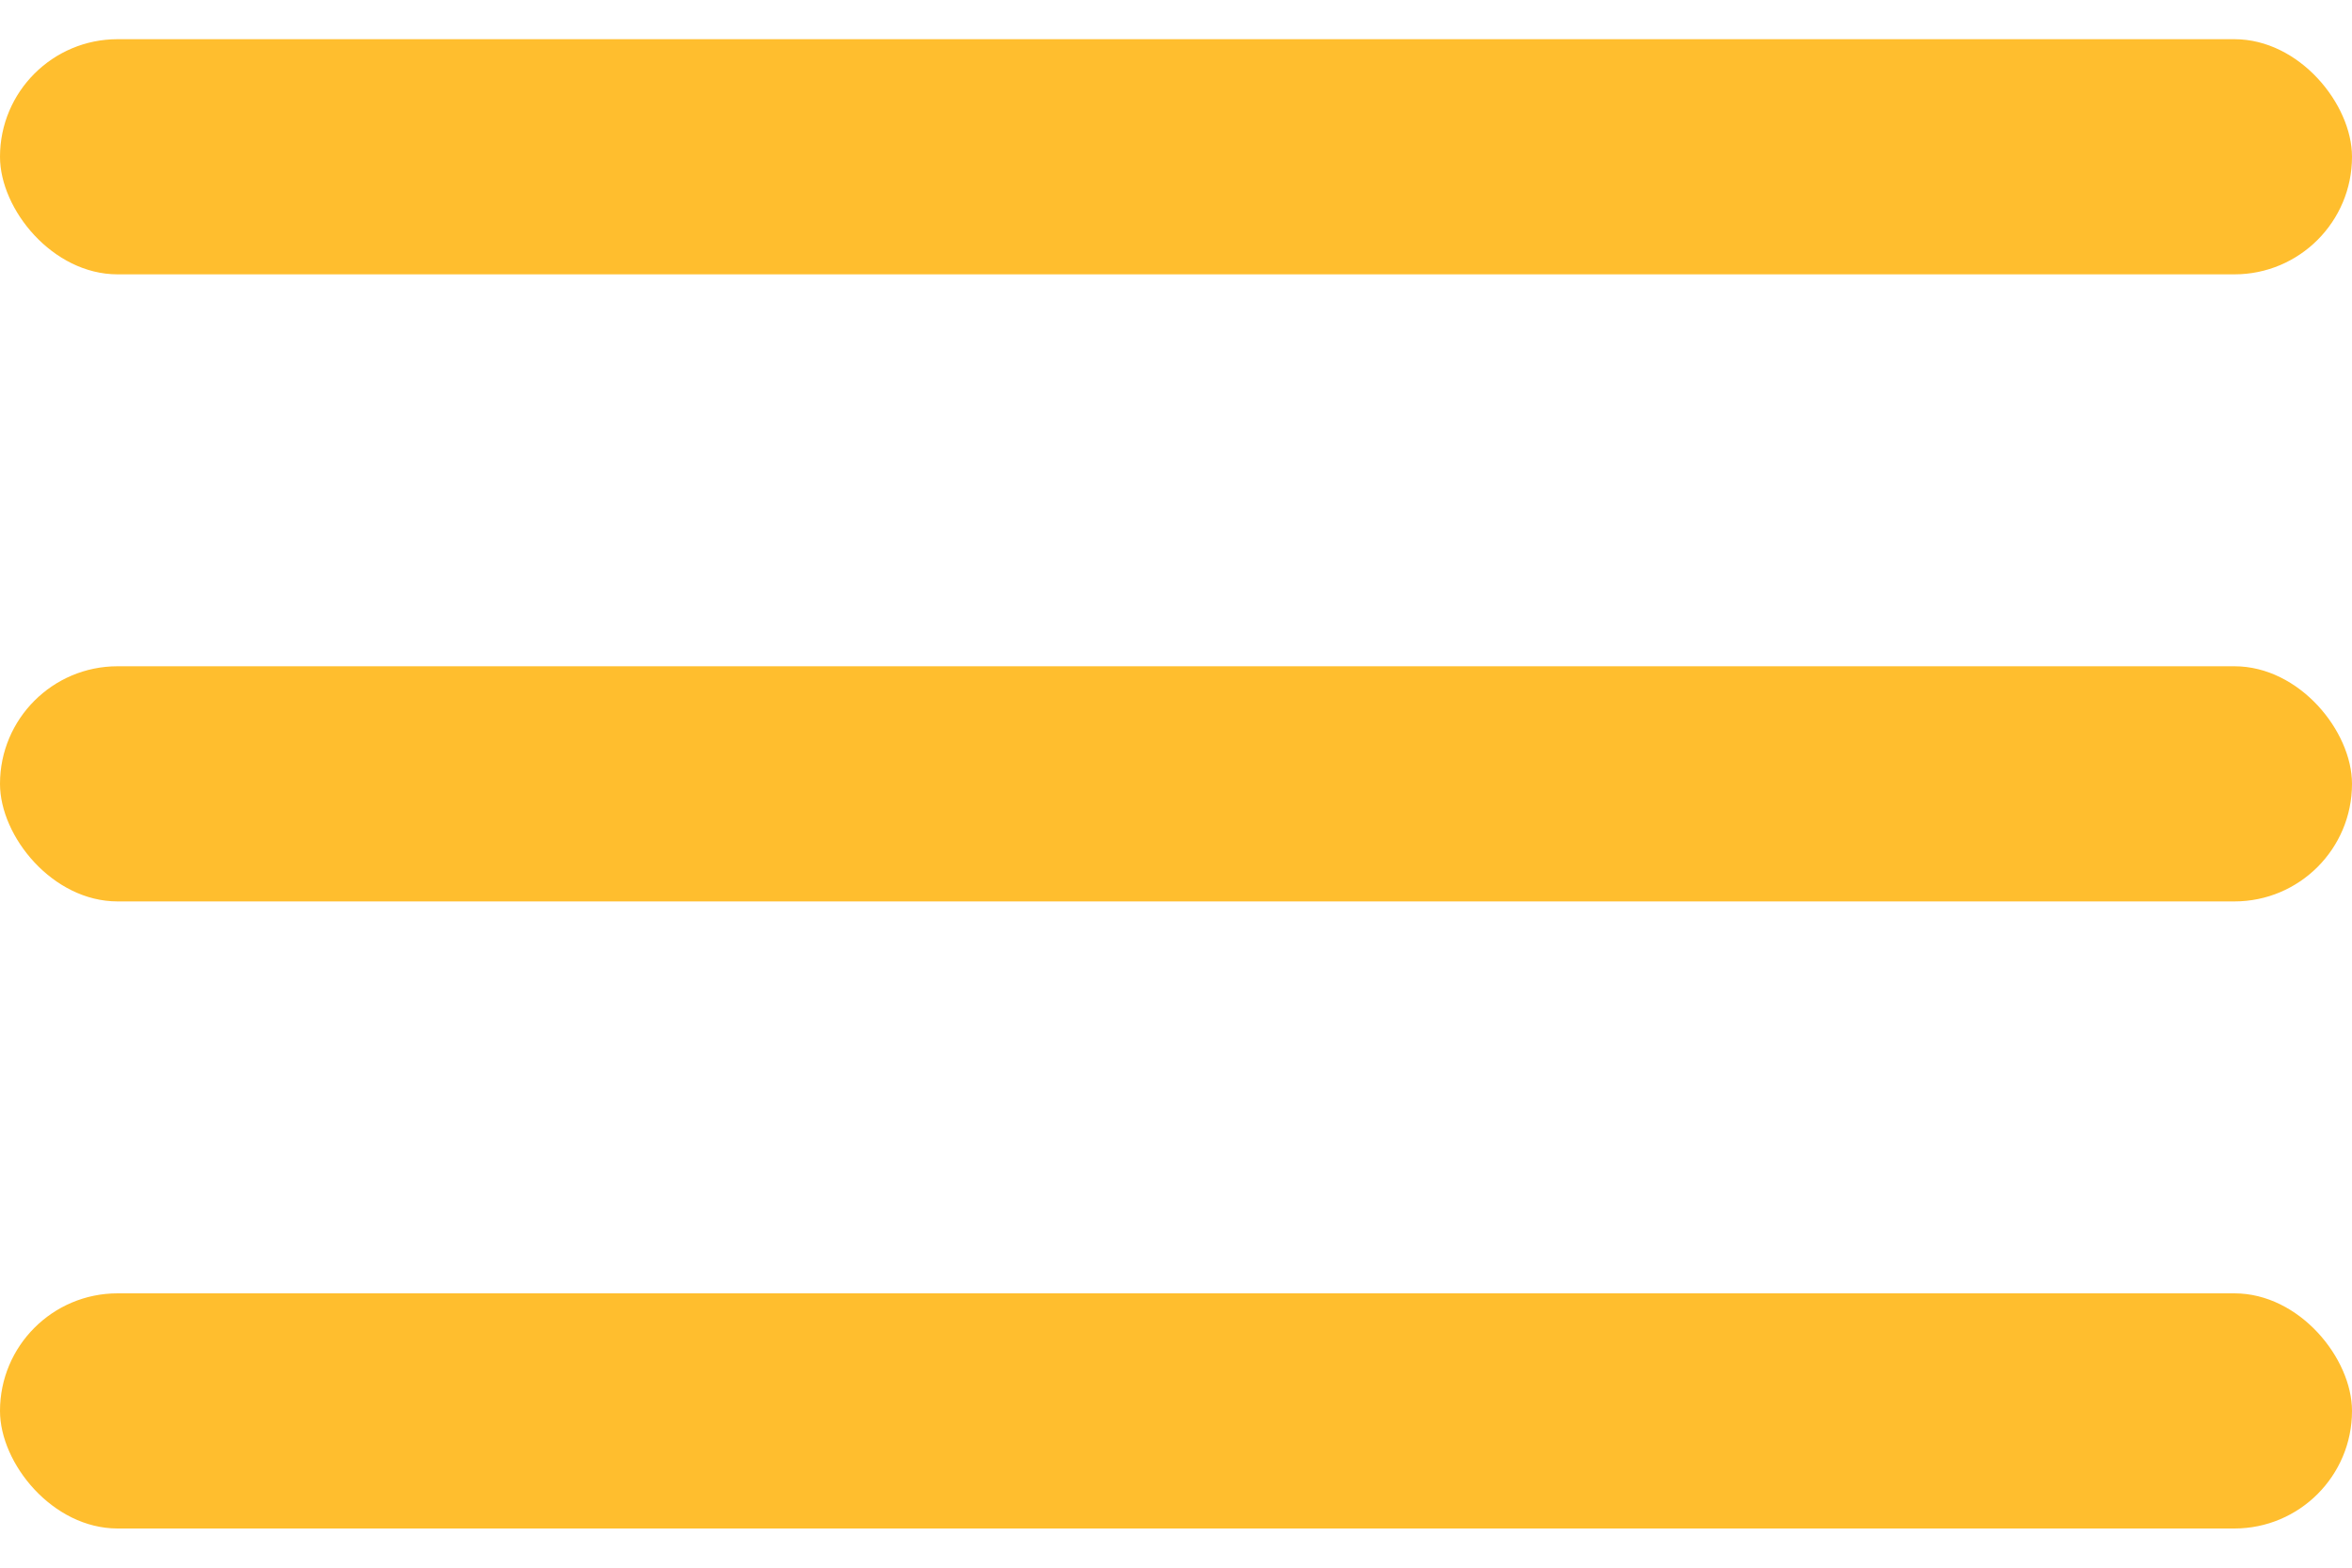 <?xml version="1.0" encoding="UTF-8"?>
<svg width="30px" height="20px" viewBox="0 0 30 20" version="1.1" xmlns="http://www.w3.org/2000/svg" xmlns:xlink="http://www.w3.org/1999/xlink">
    <title>hamburger</title>
    <g id="web-style-guide" stroke="none" stroke-width="1" fill="none" fill-rule="evenodd">
        <g id="web-style-guide-mobile" transform="translate(-273, -234)" fill="#FFBE2E">
            <g id="header" transform="translate(0, 180)">
                <g id="hamburger" transform="translate(273, 54.5)">
                    <rect id="Rectangle" x="0" y="0" width="30" height="3" rx="1.5"></rect>
                    <rect id="Rectangle-Copy" x="0" y="8" width="30" height="3" rx="1.5"></rect>
                    <rect id="Rectangle-Copy-2" x="0" y="16" width="30" height="3" rx="1.5"></rect>
                </g>
            </g>
        </g>
    </g>
</svg>